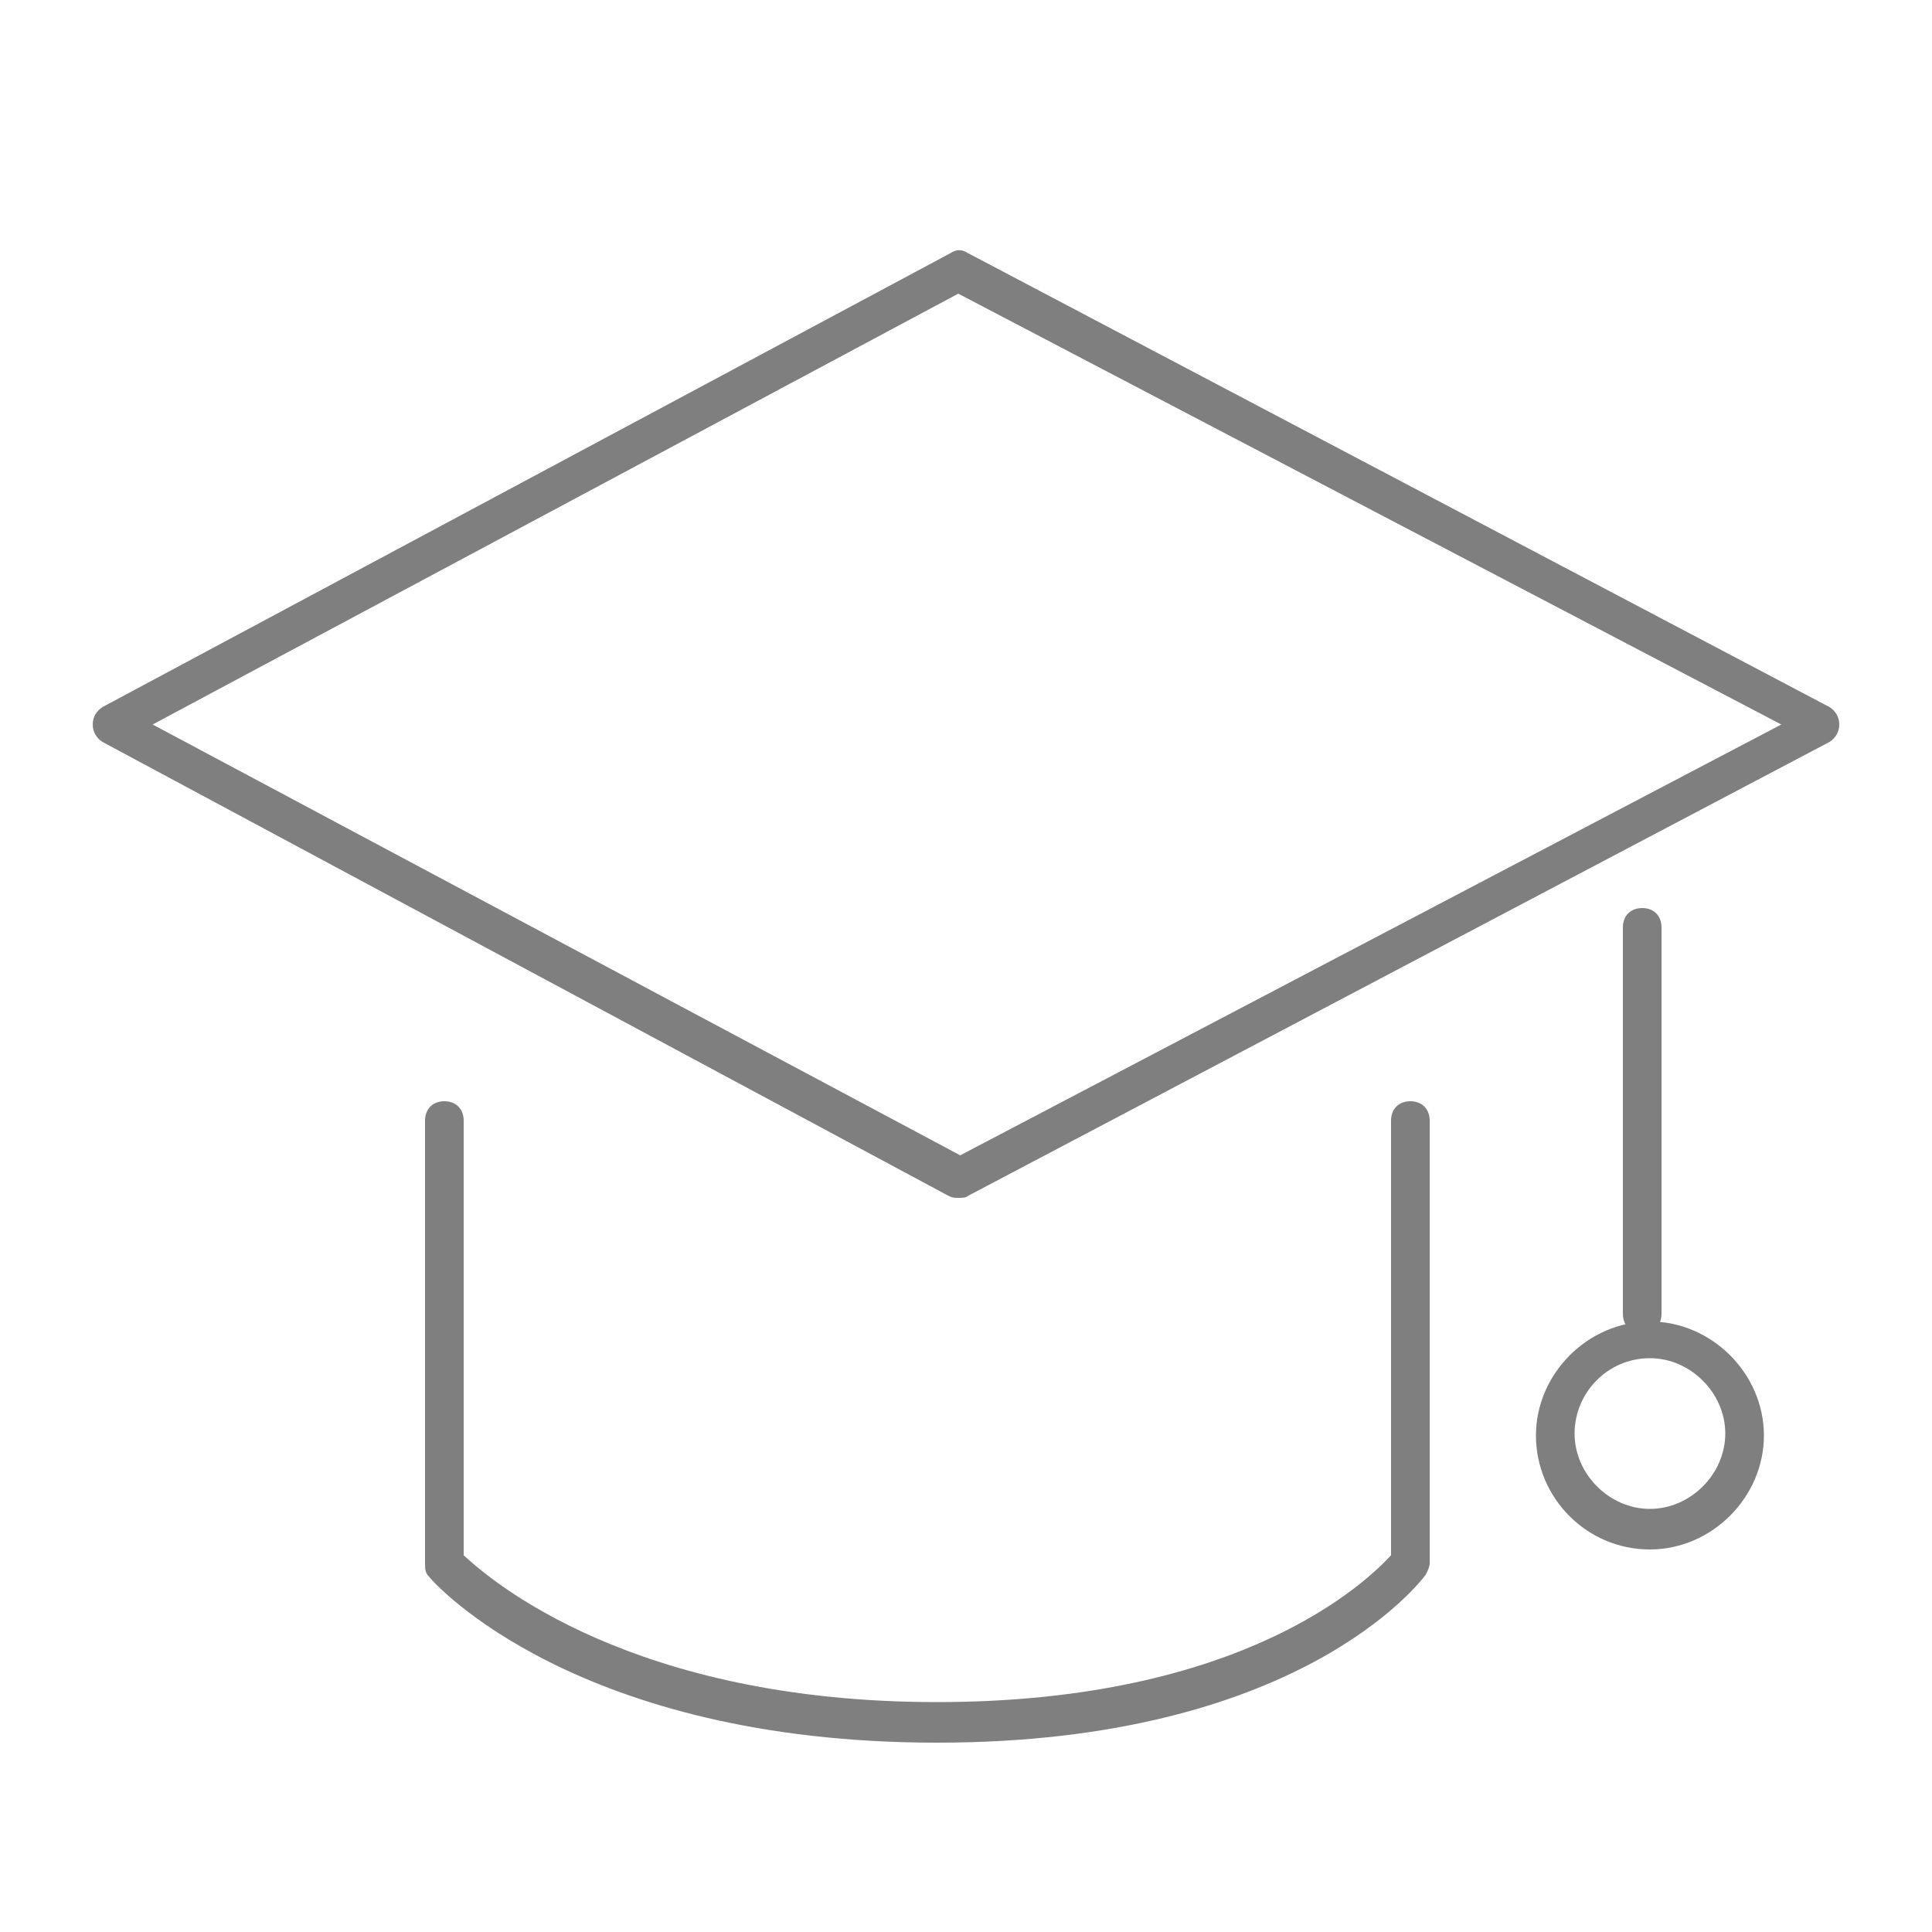 <?xml version="1.0" encoding="utf-8"?>
<!-- Generator: Adobe Illustrator 19.2.1, SVG Export Plug-In . SVG Version: 6.00 Build 0)  -->
<svg version="1.1" id="Livello_1" xmlns="http://www.w3.org/2000/svg" xmlns:xlink="http://www.w3.org/1999/xlink" x="0px" y="0px"
	 viewBox="0 0 100 100" style="enable-background:new 0 0 100 100;" xml:space="preserve">
<style type="text/css">
	.st0{opacity:0.5;}
</style>
<g class="st0">
	<g>
		<path d="M49.6,62c-0.2,0-0.3,0-0.5-0.1L5.3,38.4c-0.3-0.2-0.5-0.5-0.5-0.9s0.2-0.7,0.5-0.9l43.9-23.5c0.3-0.2,0.6-0.2,0.9,0
			l44.6,23.5c0.3,0.2,0.5,0.5,0.5,0.9s-0.2,0.7-0.5,0.9L50.1,61.9C50,62,49.8,62,49.6,62z M7.9,37.5l41.8,22.3l42.5-22.3L49.6,15.2
			L7.9,37.5z"/>
	</g>
	<g>
		<path d="M85,69c-0.6,0-1-0.4-1-1V48c0-0.6,0.4-1,1-1s1,0.4,1,1v20C86,68.6,85.6,69,85,69z"/>
	</g>
	<g>
		<path d="M48.5,90.2c-18.6,0-26-8.2-26.3-8.6c-0.2-0.2-0.2-0.4-0.2-0.7V58c0-0.6,0.4-1,1-1s1,0.4,1,1v22.5
			c1.4,1.3,8.7,7.6,24.5,7.6c15.9,0,22.3-6.3,23.5-7.6V58c0-0.6,0.4-1,1-1s1,0.4,1,1v22.9c0,0.2-0.1,0.4-0.2,0.6
			C73.5,81.9,67.2,90.2,48.5,90.2z"/>
	</g>
	<g>
		<path d="M85.4,80.2c-3.3,0-5.9-2.7-5.9-5.9s2.7-5.9,5.9-5.9s5.9,2.7,5.9,5.9S88.6,80.2,85.4,80.2z M85.4,70.3
			c-2.2,0-3.9,1.8-3.9,3.9s1.8,3.9,3.9,3.9s3.9-1.8,3.9-3.9S87.5,70.3,85.4,70.3z"/>
	</g>
</g>
</svg>
